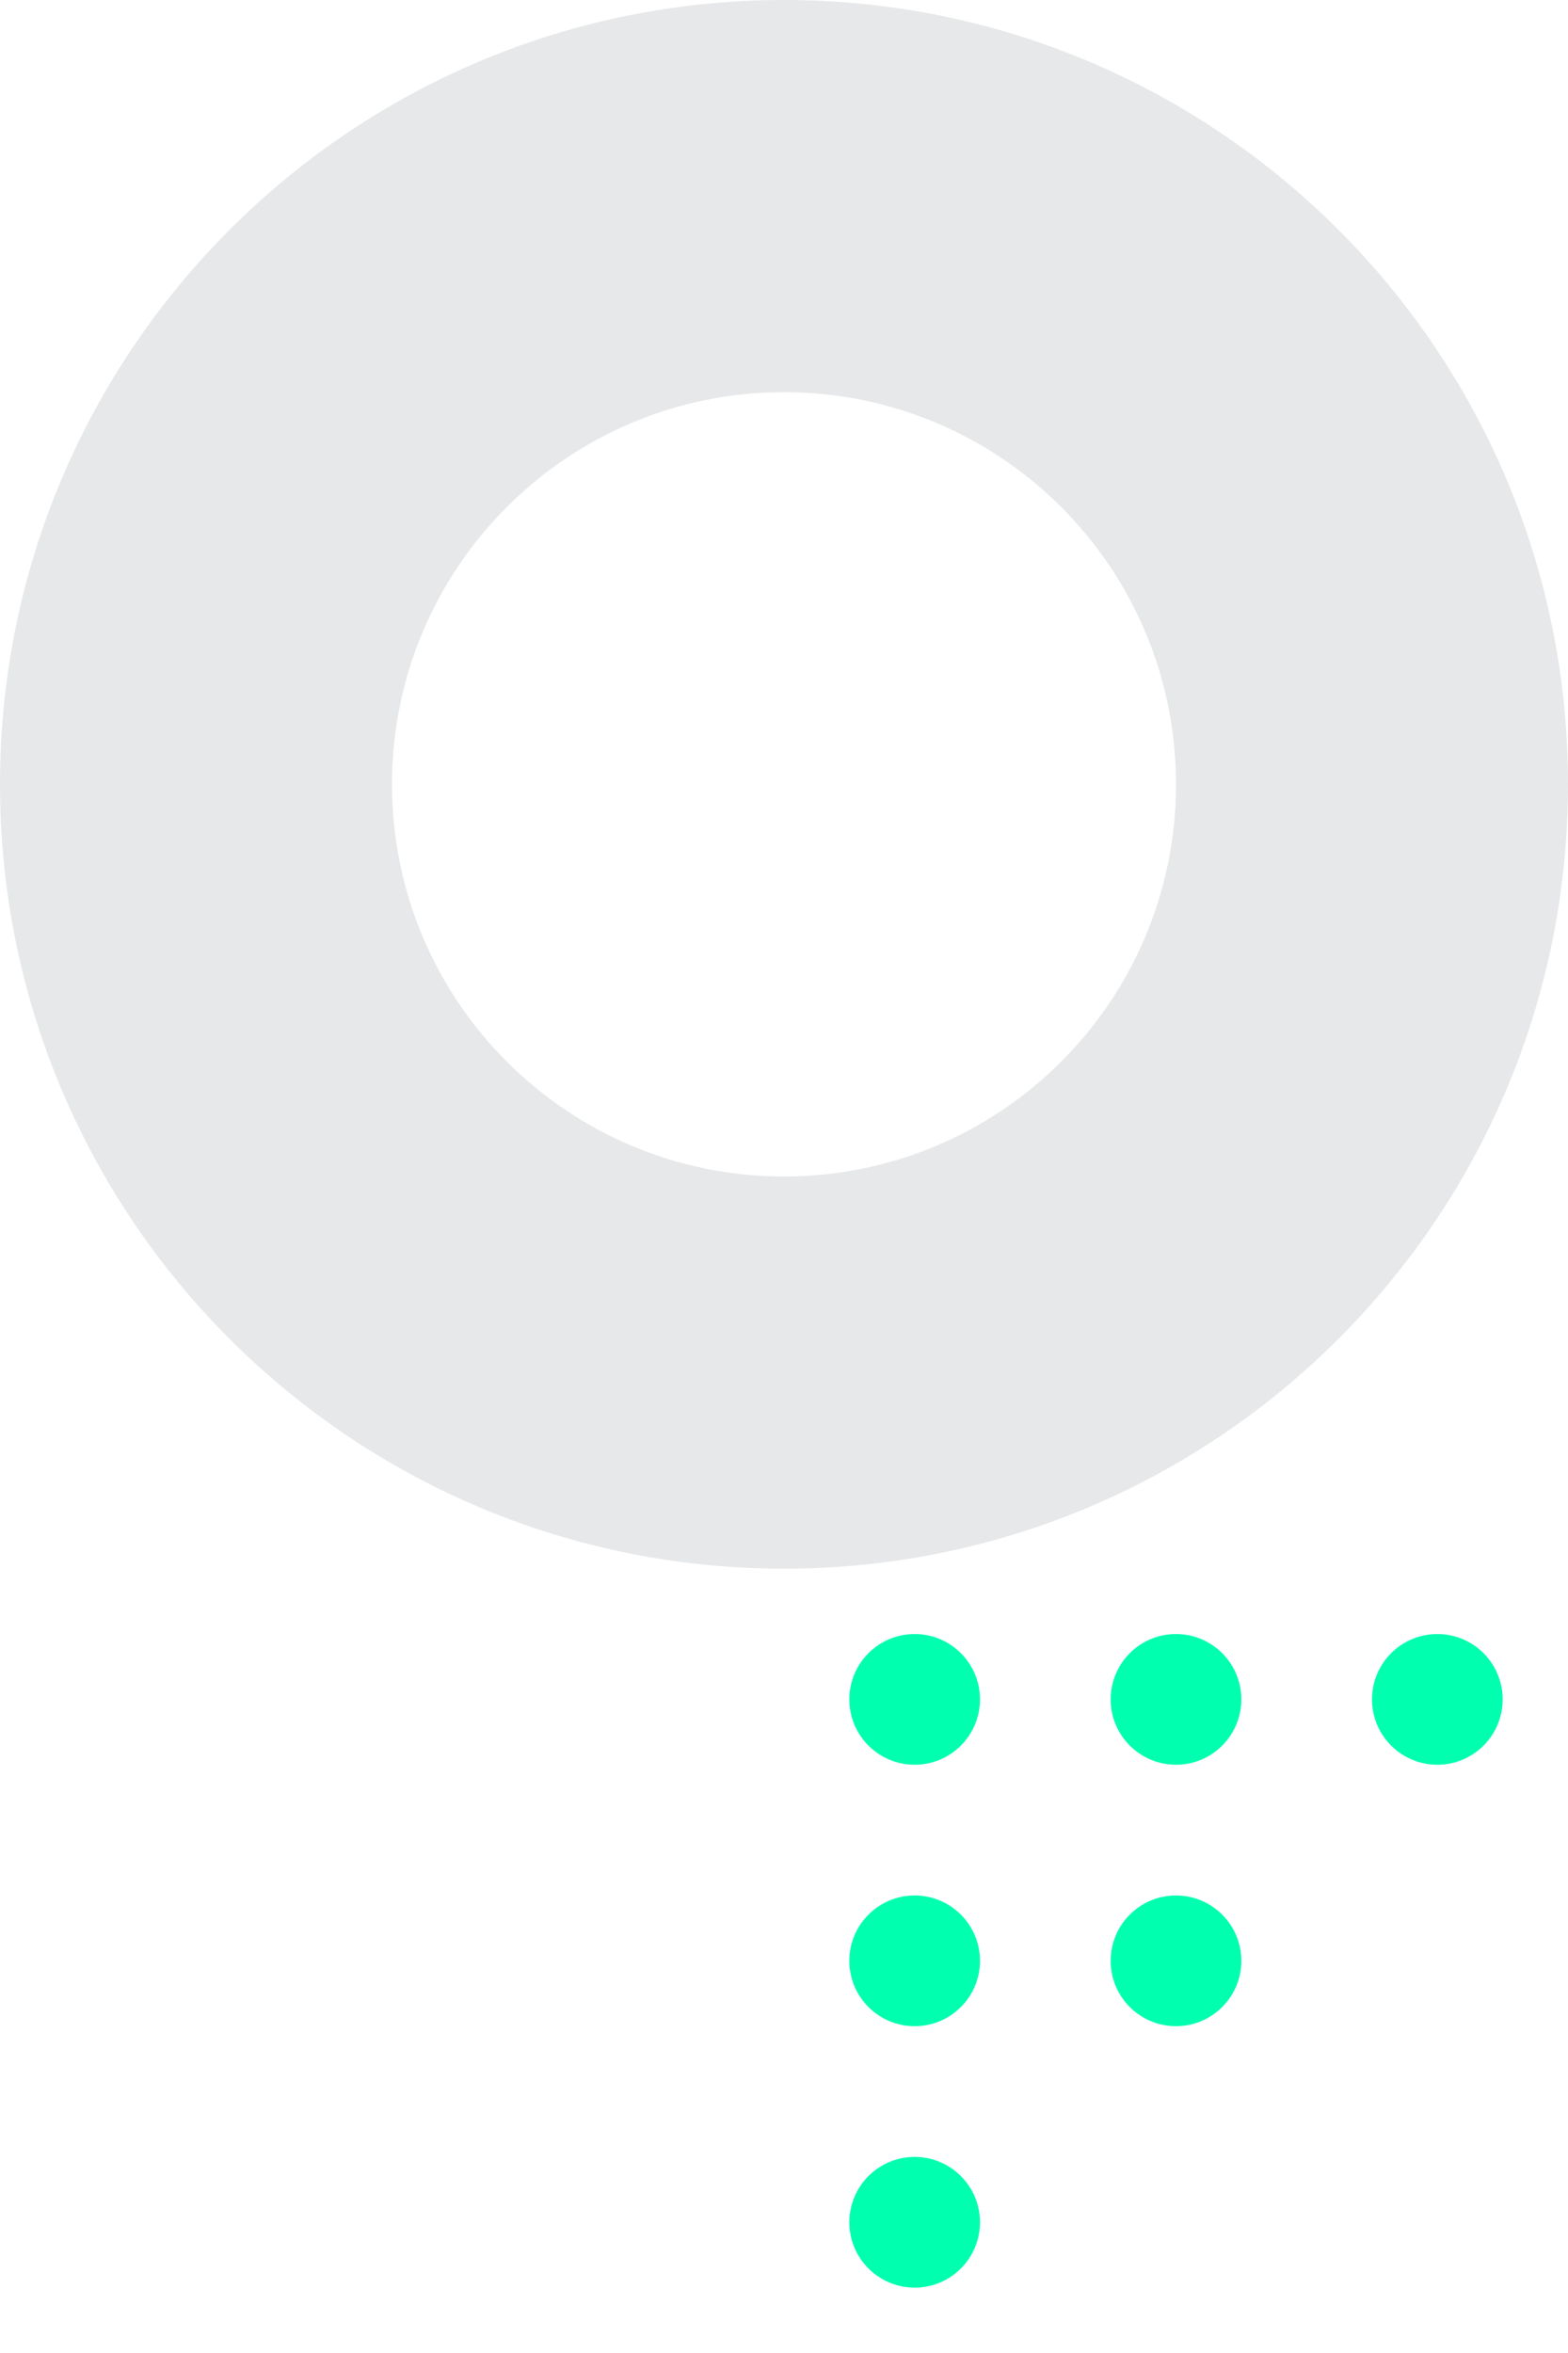 <svg width="120" height="180" viewBox="0 0 120 180" fill="none" xmlns="http://www.w3.org/2000/svg">
<path fill-rule="evenodd" clip-rule="evenodd" d="M-2.62268e-06 60C-4.07115e-06 93.137 26.863 120 60 120C93.137 120 120 93.137 120 60C120 26.863 93.137 -1.17421e-06 60 -2.62268e-06C26.863 -4.07115e-06 -1.17421e-06 26.863 -2.62268e-06 60ZM30 60C30 76.569 43.431 90 60 90C76.569 90 90 76.569 90 60C90 43.431 76.569 30 60 30C43.431 30 30 43.431 30 60Z" fill="#E7E8E9"/>
<path d="M75 130C75 132.761 72.761 135 70 135C67.239 135 65 132.761 65 130C65 127.239 67.239 125 70 125C72.761 125 75 127.239 75 130Z" fill="#00FFAF"/>
<path d="M75 150C75 152.761 72.761 155 70 155C67.239 155 65 152.761 65 150C65 147.239 67.239 145 70 145C72.761 145 75 147.239 75 150Z" fill="#00FFAF"/>
<path d="M75 170C75 172.762 72.761 175 70 175C67.239 175 65 172.761 65 170C65 167.239 67.239 165 70 165C72.761 165 75 167.239 75 170Z" fill="#00FFAF"/>
<path d="M95 130C95 132.761 92.761 135 90 135C87.239 135 85 132.761 85 130C85 127.239 87.239 125 90 125C92.761 125 95 127.239 95 130Z" fill="#00FFAF"/>
<path d="M95 150C95 152.761 92.761 155 90 155C87.239 155 85 152.761 85 150C85 147.239 87.239 145 90 145C92.761 145 95 147.239 95 150Z" fill="#00FFAF"/>
<path d="M115 130C115 132.761 112.761 135 110 135C107.239 135 105 132.761 105 130C105 127.239 107.239 125 110 125C112.761 125 115 127.239 115 130Z" fill="#00FFAF"/>
</svg>
